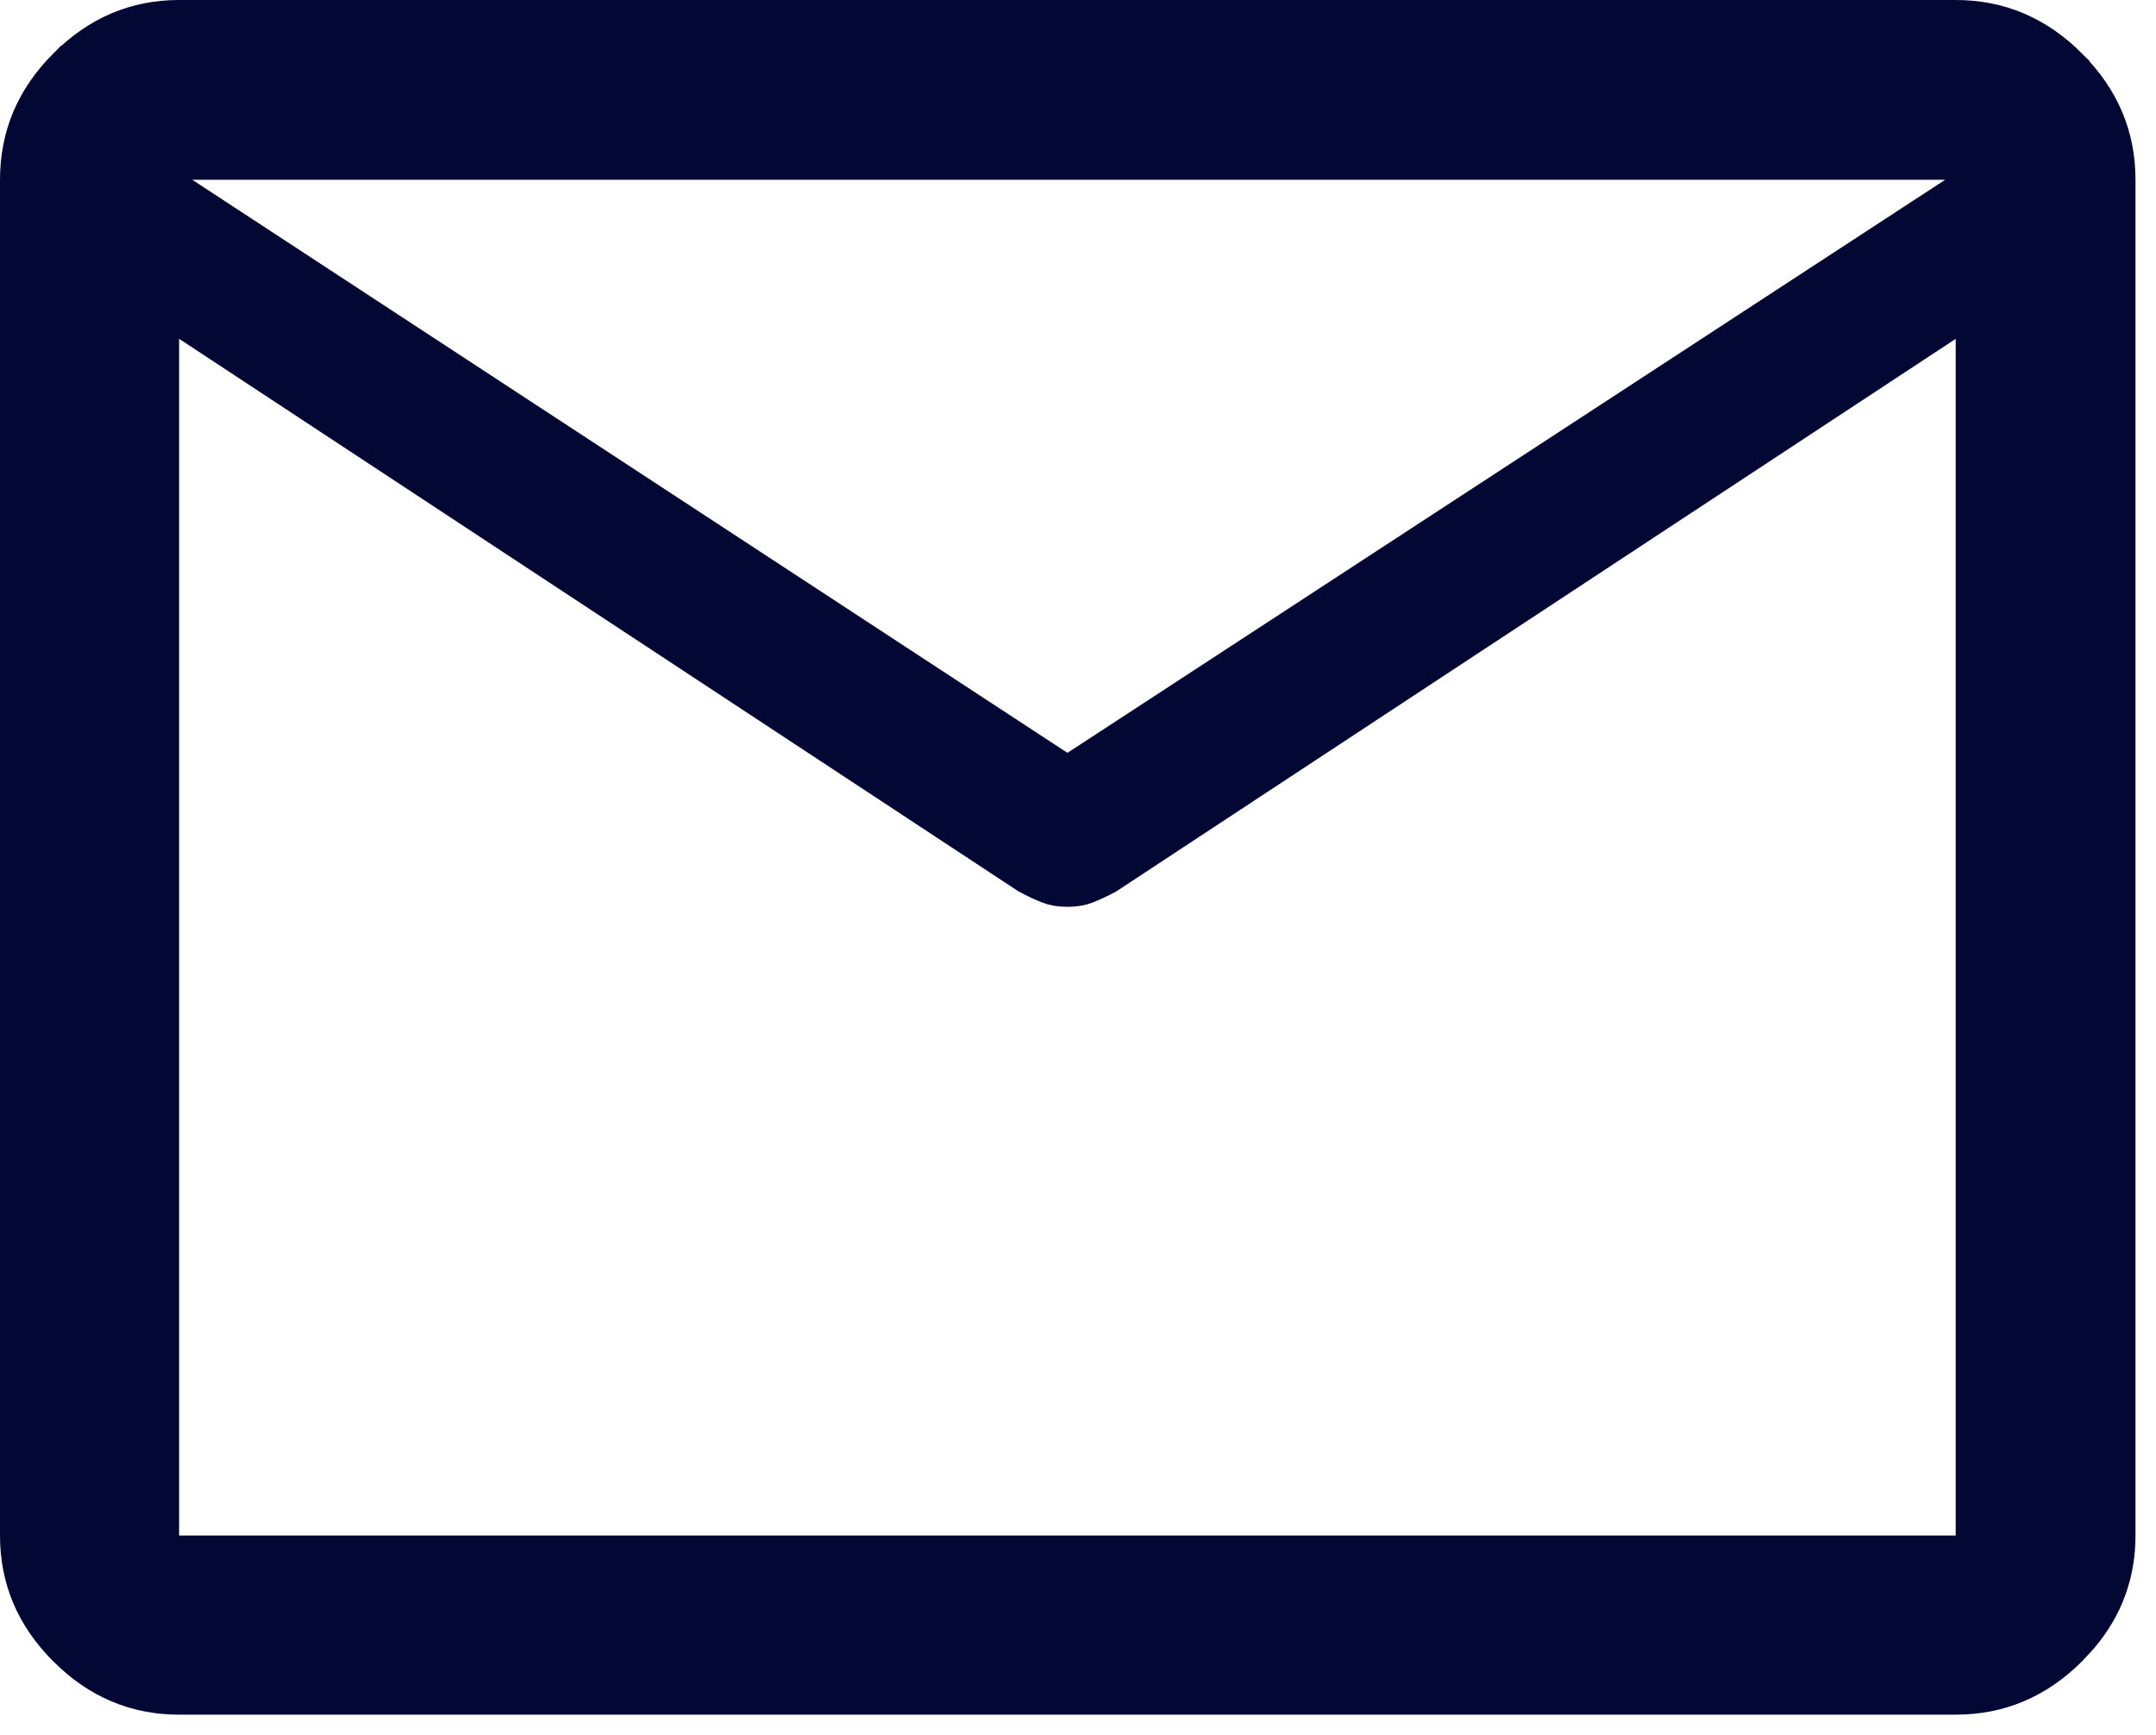 <svg width="41" height="33" viewBox="0 0 41 33" fill="none" xmlns="http://www.w3.org/2000/svg">
<path d="M3.406 0.5H37.191C37.976 0.5 38.651 0.782 39.239 1.37V1.371C39.827 1.959 40.11 2.634 40.11 3.419V29.203C40.11 29.887 39.894 30.487 39.446 31.019L39.24 31.242C38.653 31.828 37.977 32.11 37.191 32.11H3.406C2.625 32.11 1.953 31.829 1.367 31.243C0.781 30.658 0.5 29.985 0.5 29.203V3.419C0.5 2.633 0.781 1.958 1.367 1.37H1.368C1.954 0.782 2.625 0.5 3.406 0.5ZM2.906 3.524V29.703H37.691V5.516L36.917 6.026L20.969 16.525C20.832 16.597 20.708 16.655 20.596 16.699C20.529 16.726 20.433 16.746 20.299 16.746C20.165 16.746 20.069 16.726 20.002 16.699C19.889 16.655 19.763 16.596 19.625 16.523L3.906 6.174V4.18L20.025 14.736L20.299 14.916L20.572 14.737L37.265 3.837L38.672 2.919H1.98L2.906 3.524Z" fill="#030734" stroke="#030734"/>
</svg>
